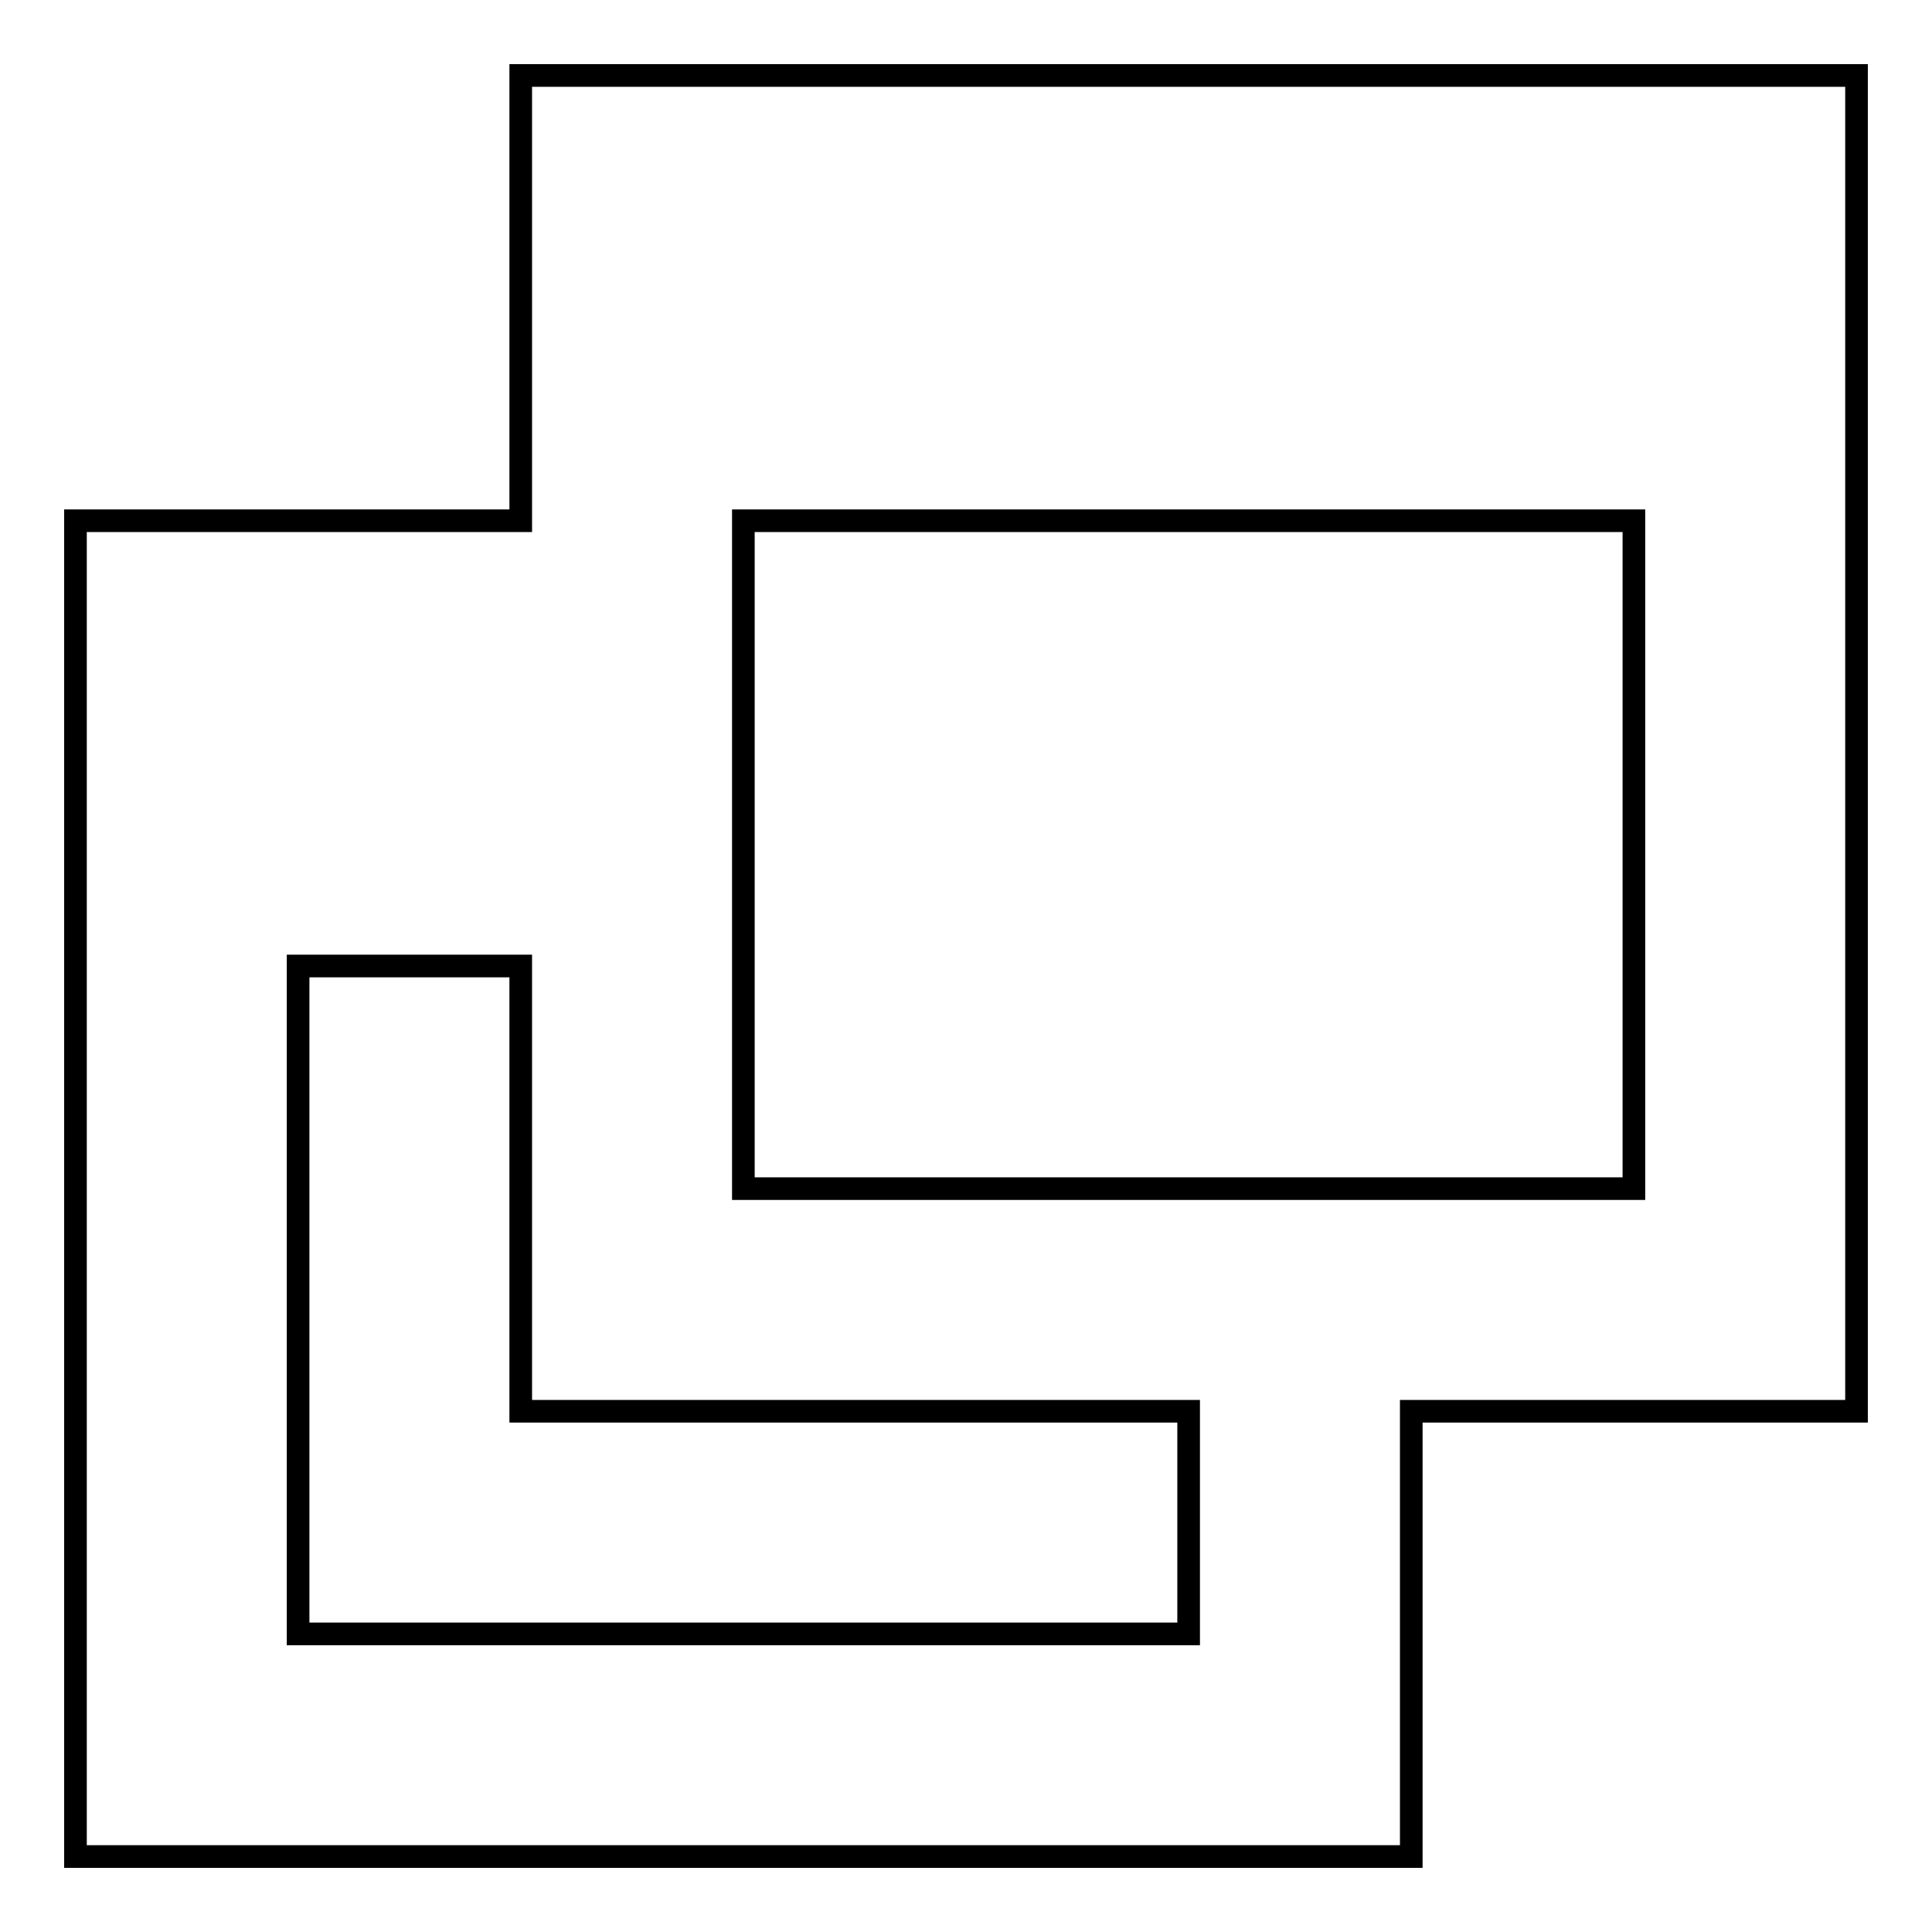 <?xml version="1.0" encoding="utf-8"?>
<!-- Svg Vector Icons : http://www.onlinewebfonts.com/icon -->
<!DOCTYPE svg PUBLIC "-//W3C//DTD SVG 1.1//EN" "http://www.w3.org/Graphics/SVG/1.1/DTD/svg11.dtd">
<svg version="1.1" xmlns="http://www.w3.org/2000/svg" xmlns:xlink="http://www.w3.org/1999/xlink" x="0px" y="0px" viewBox="0 0 256 256" enable-background="new 0 0 256 256" xml:space="preserve">
<g><g><path stroke-width="3" fill-opacity="0" stroke="#000000"  d="M246,10H69v59c-21.4,0-59,0-59,0v177h177v-59h59V10z M157.5,216.5h-118V128H69v59h88.5C157.5,200.2,157.5,216.5,157.5,216.5z M216.5,157.5h-118V69h118V157.5z"/></g></g>
</svg>